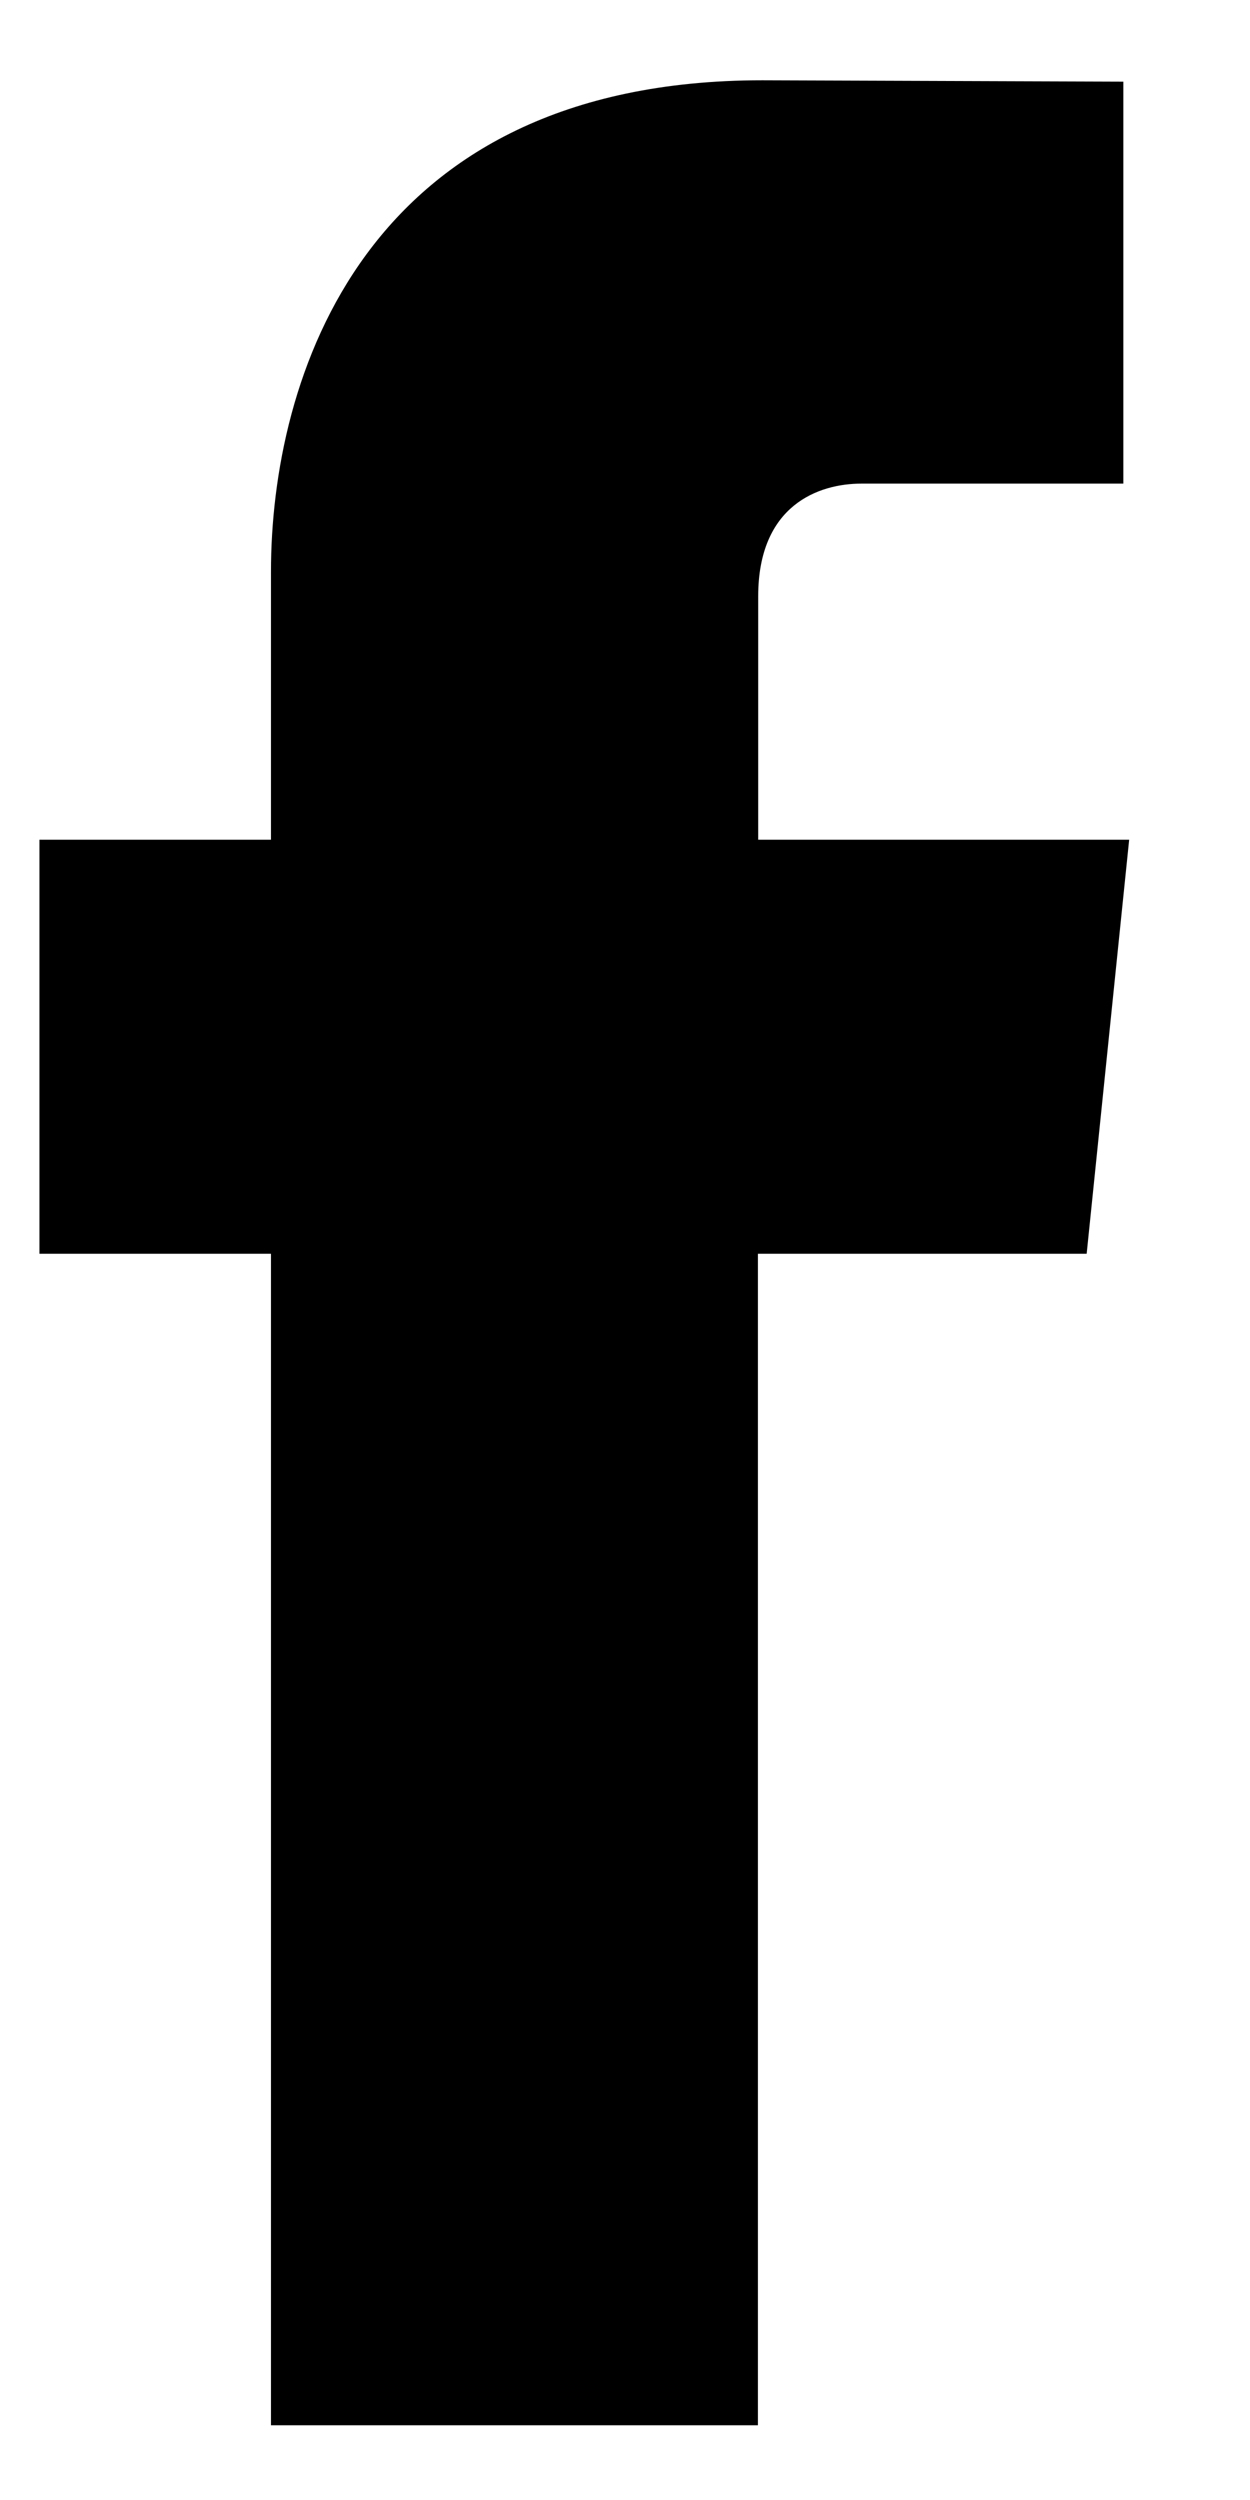 <?xml version="1.0" encoding="UTF-8"?>
<svg width="9px" height="18px" viewBox="0 0 9 18" version="1.1" xmlns="http://www.w3.org/2000/svg" xmlns:xlink="http://www.w3.org/1999/xlink">
    <!-- Generator: Sketch 48.1 (47250) - http://www.bohemiancoding.com/sketch -->
    <title>69407</title>
    <desc>Created with Sketch.</desc>
    <defs></defs>
    <g id="GP_Contact_1500" stroke="none" stroke-width="1" fill="none" fill-rule="evenodd" transform="translate(-45, -675)">
        <g id="Group-4" transform="translate(45, 675)" fill="#000000" fill-rule="nonzero">
            <g id="69407">
                <path d="M7.824,9.027 L5.457,9.027 C5.457,12.808 5.457,17.462 5.457,17.462 L1.951,17.462 C1.951,17.462 1.951,12.853 1.951,9.027 L0.284,9.027 L0.284,6.046 L1.951,6.046 L1.951,4.117 C1.951,2.736 2.607,0.578 5.49,0.578 L8.088,0.588 L8.088,3.482 C8.088,3.482 6.509,3.482 6.202,3.482 C5.895,3.482 5.459,3.636 5.459,4.294 L5.459,6.046 L8.13,6.046 L7.824,9.027 Z" id="Shape"></path>
            </g>
        </g>
    </g>
</svg>